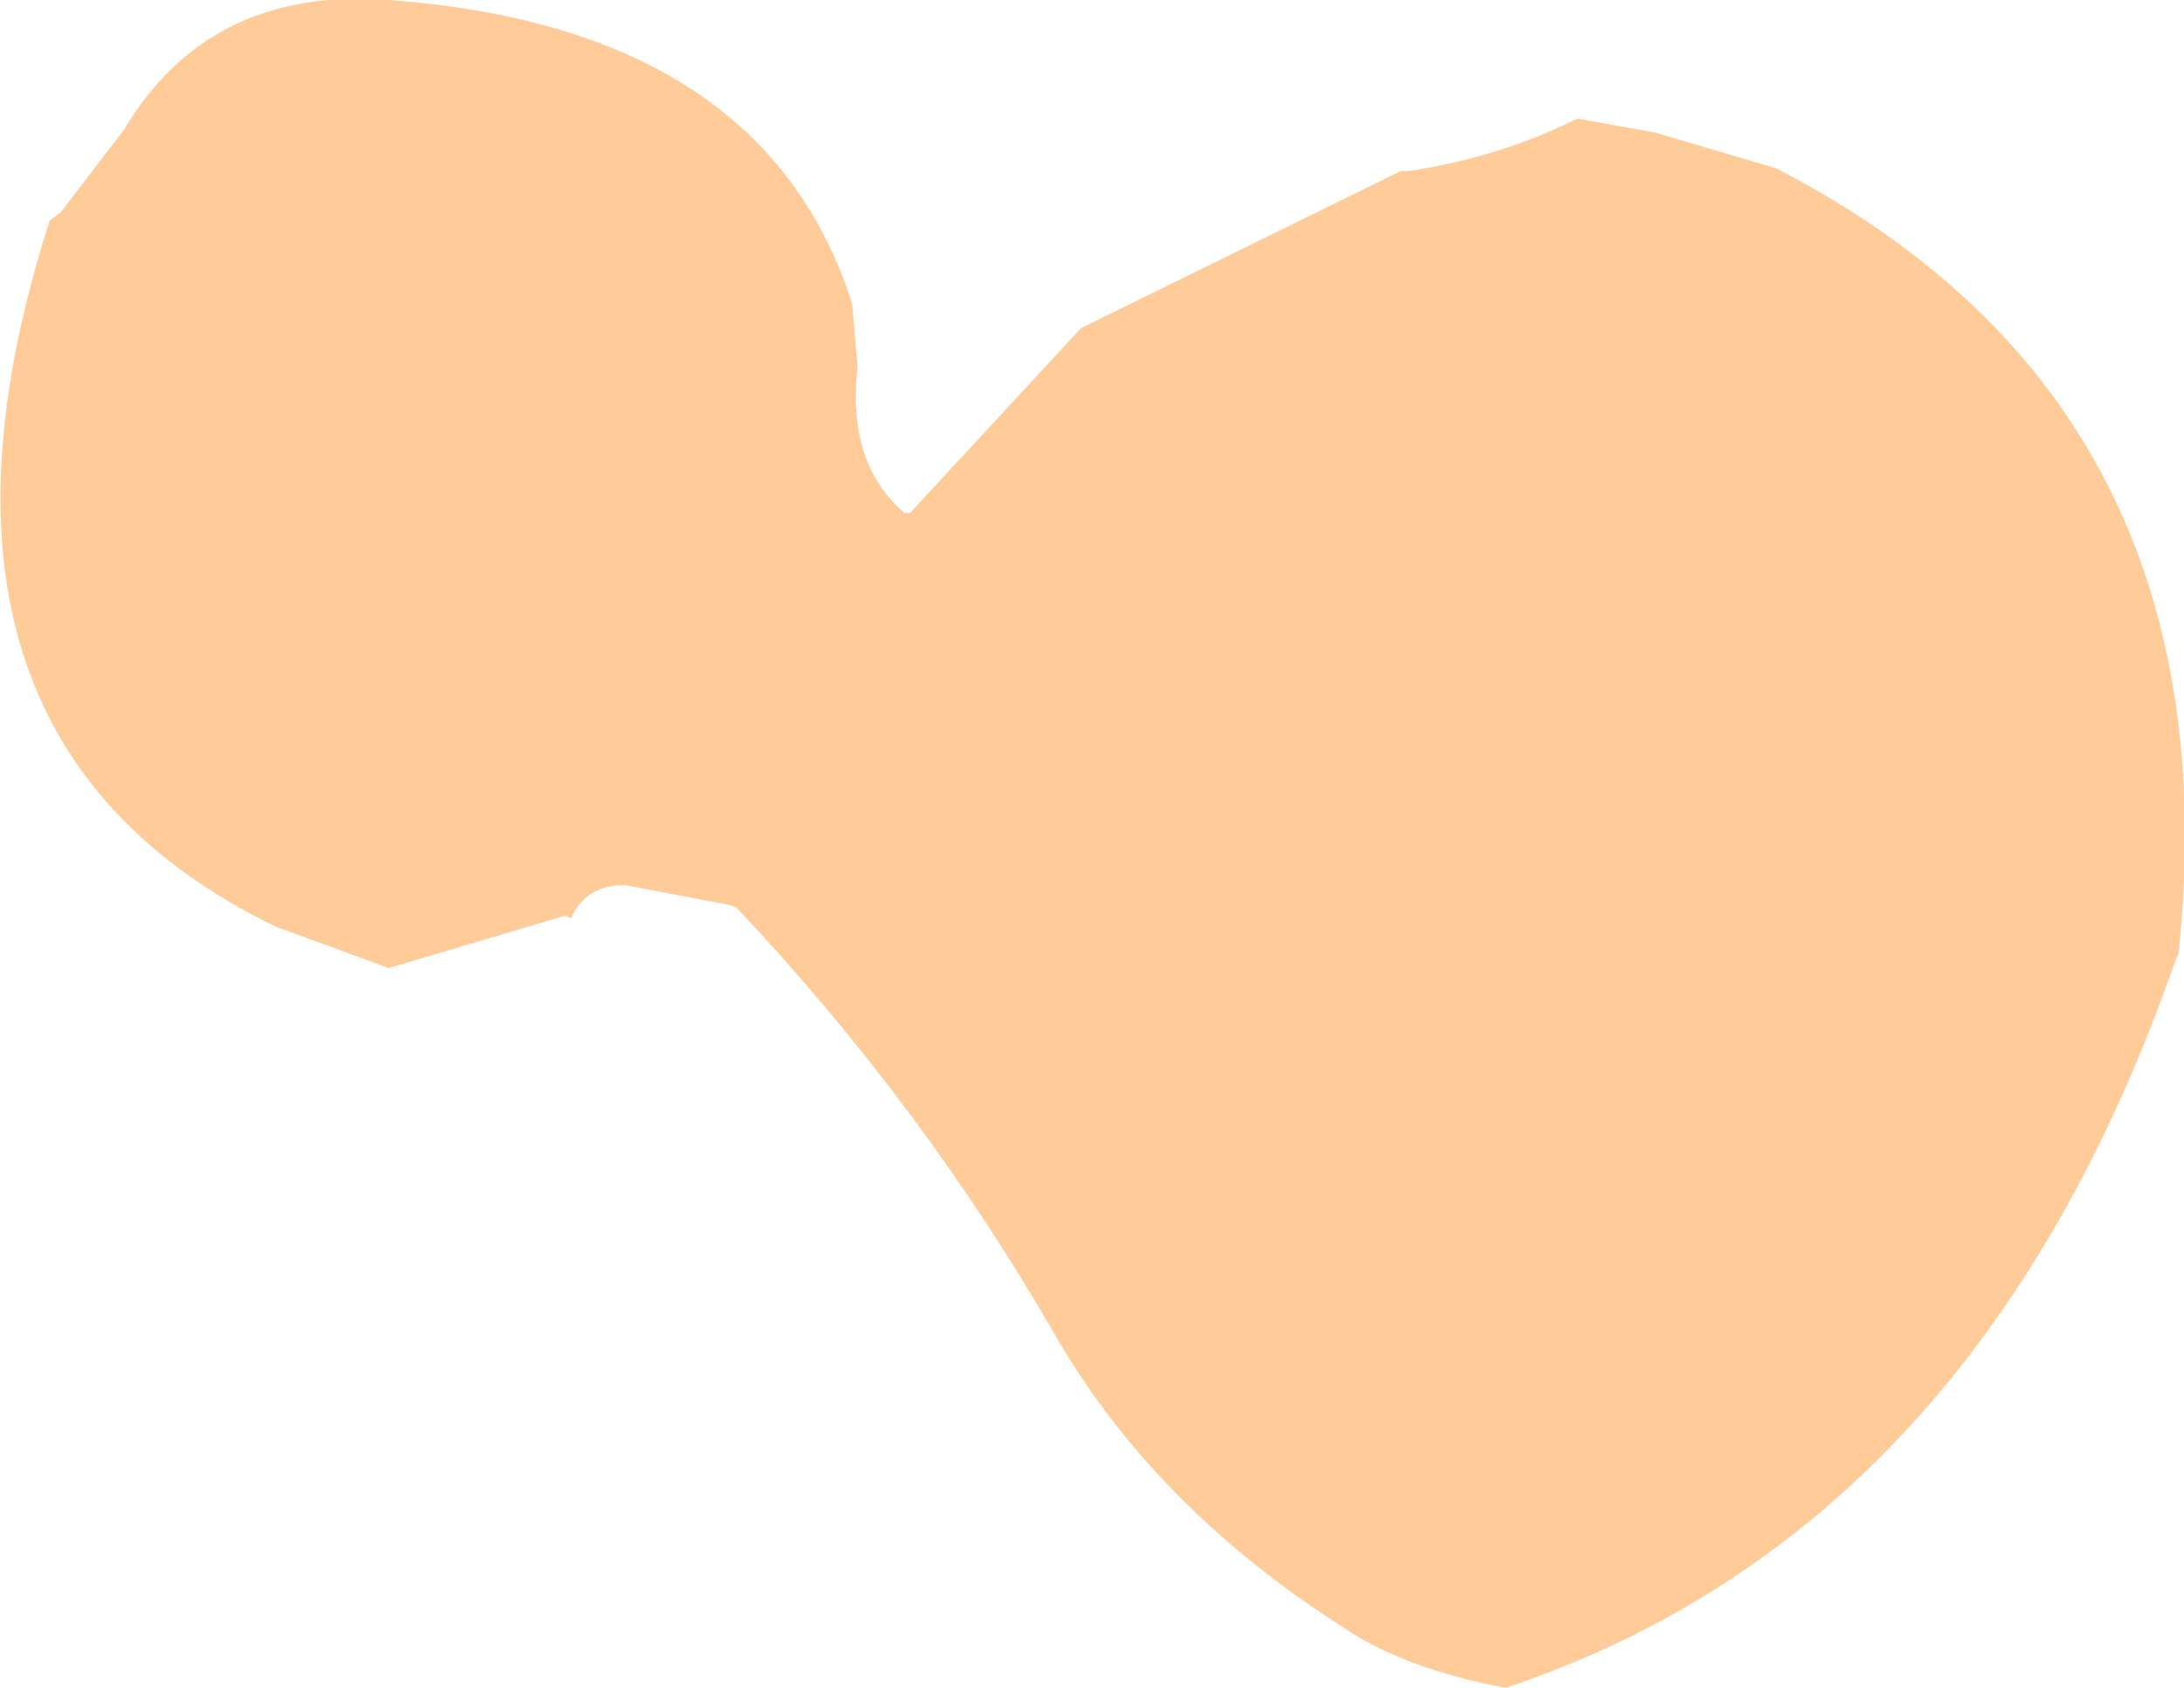 <?xml version="1.0" encoding="UTF-8" standalone="no"?>
<svg xmlns:xlink="http://www.w3.org/1999/xlink" height="30.6px" width="39.6px" xmlns="http://www.w3.org/2000/svg">
  <g transform="matrix(1.0, 0.0, 0.0, 1.0, 90.45, 73.55)">
    <path d="M-85.45 -56.75 Q-92.55 -60.2 -89.55 -69.55 L-89.35 -69.7 -88.2 -71.2 Q-86.65 -73.8 -83.4 -73.55 -76.6 -73.05 -75.0 -68.05 L-74.9 -66.9 Q-75.1 -65.15 -74.05 -64.25 L-73.95 -64.25 -70.85 -67.6 -70.75 -67.65 -65.05 -70.45 -64.9 -70.45 Q-63.25 -70.7 -61.85 -71.4 L-60.45 -71.15 -58.25 -70.5 Q-49.9 -66.2 -50.95 -56.25 L-51.0 -56.15 Q-54.6 -45.8 -63.15 -42.95 -65.0 -43.3 -66.1 -44.05 -69.55 -46.25 -71.35 -49.4 -73.75 -53.55 -77.1 -57.1 L-77.25 -57.15 -79.1 -57.5 -79.25 -57.5 Q-79.85 -57.45 -80.1 -56.9 L-80.2 -56.95 -83.4 -56.0 -85.45 -56.75" fill="#ffcc99" fill-rule="evenodd" stroke="none"/>
  </g>
</svg>
